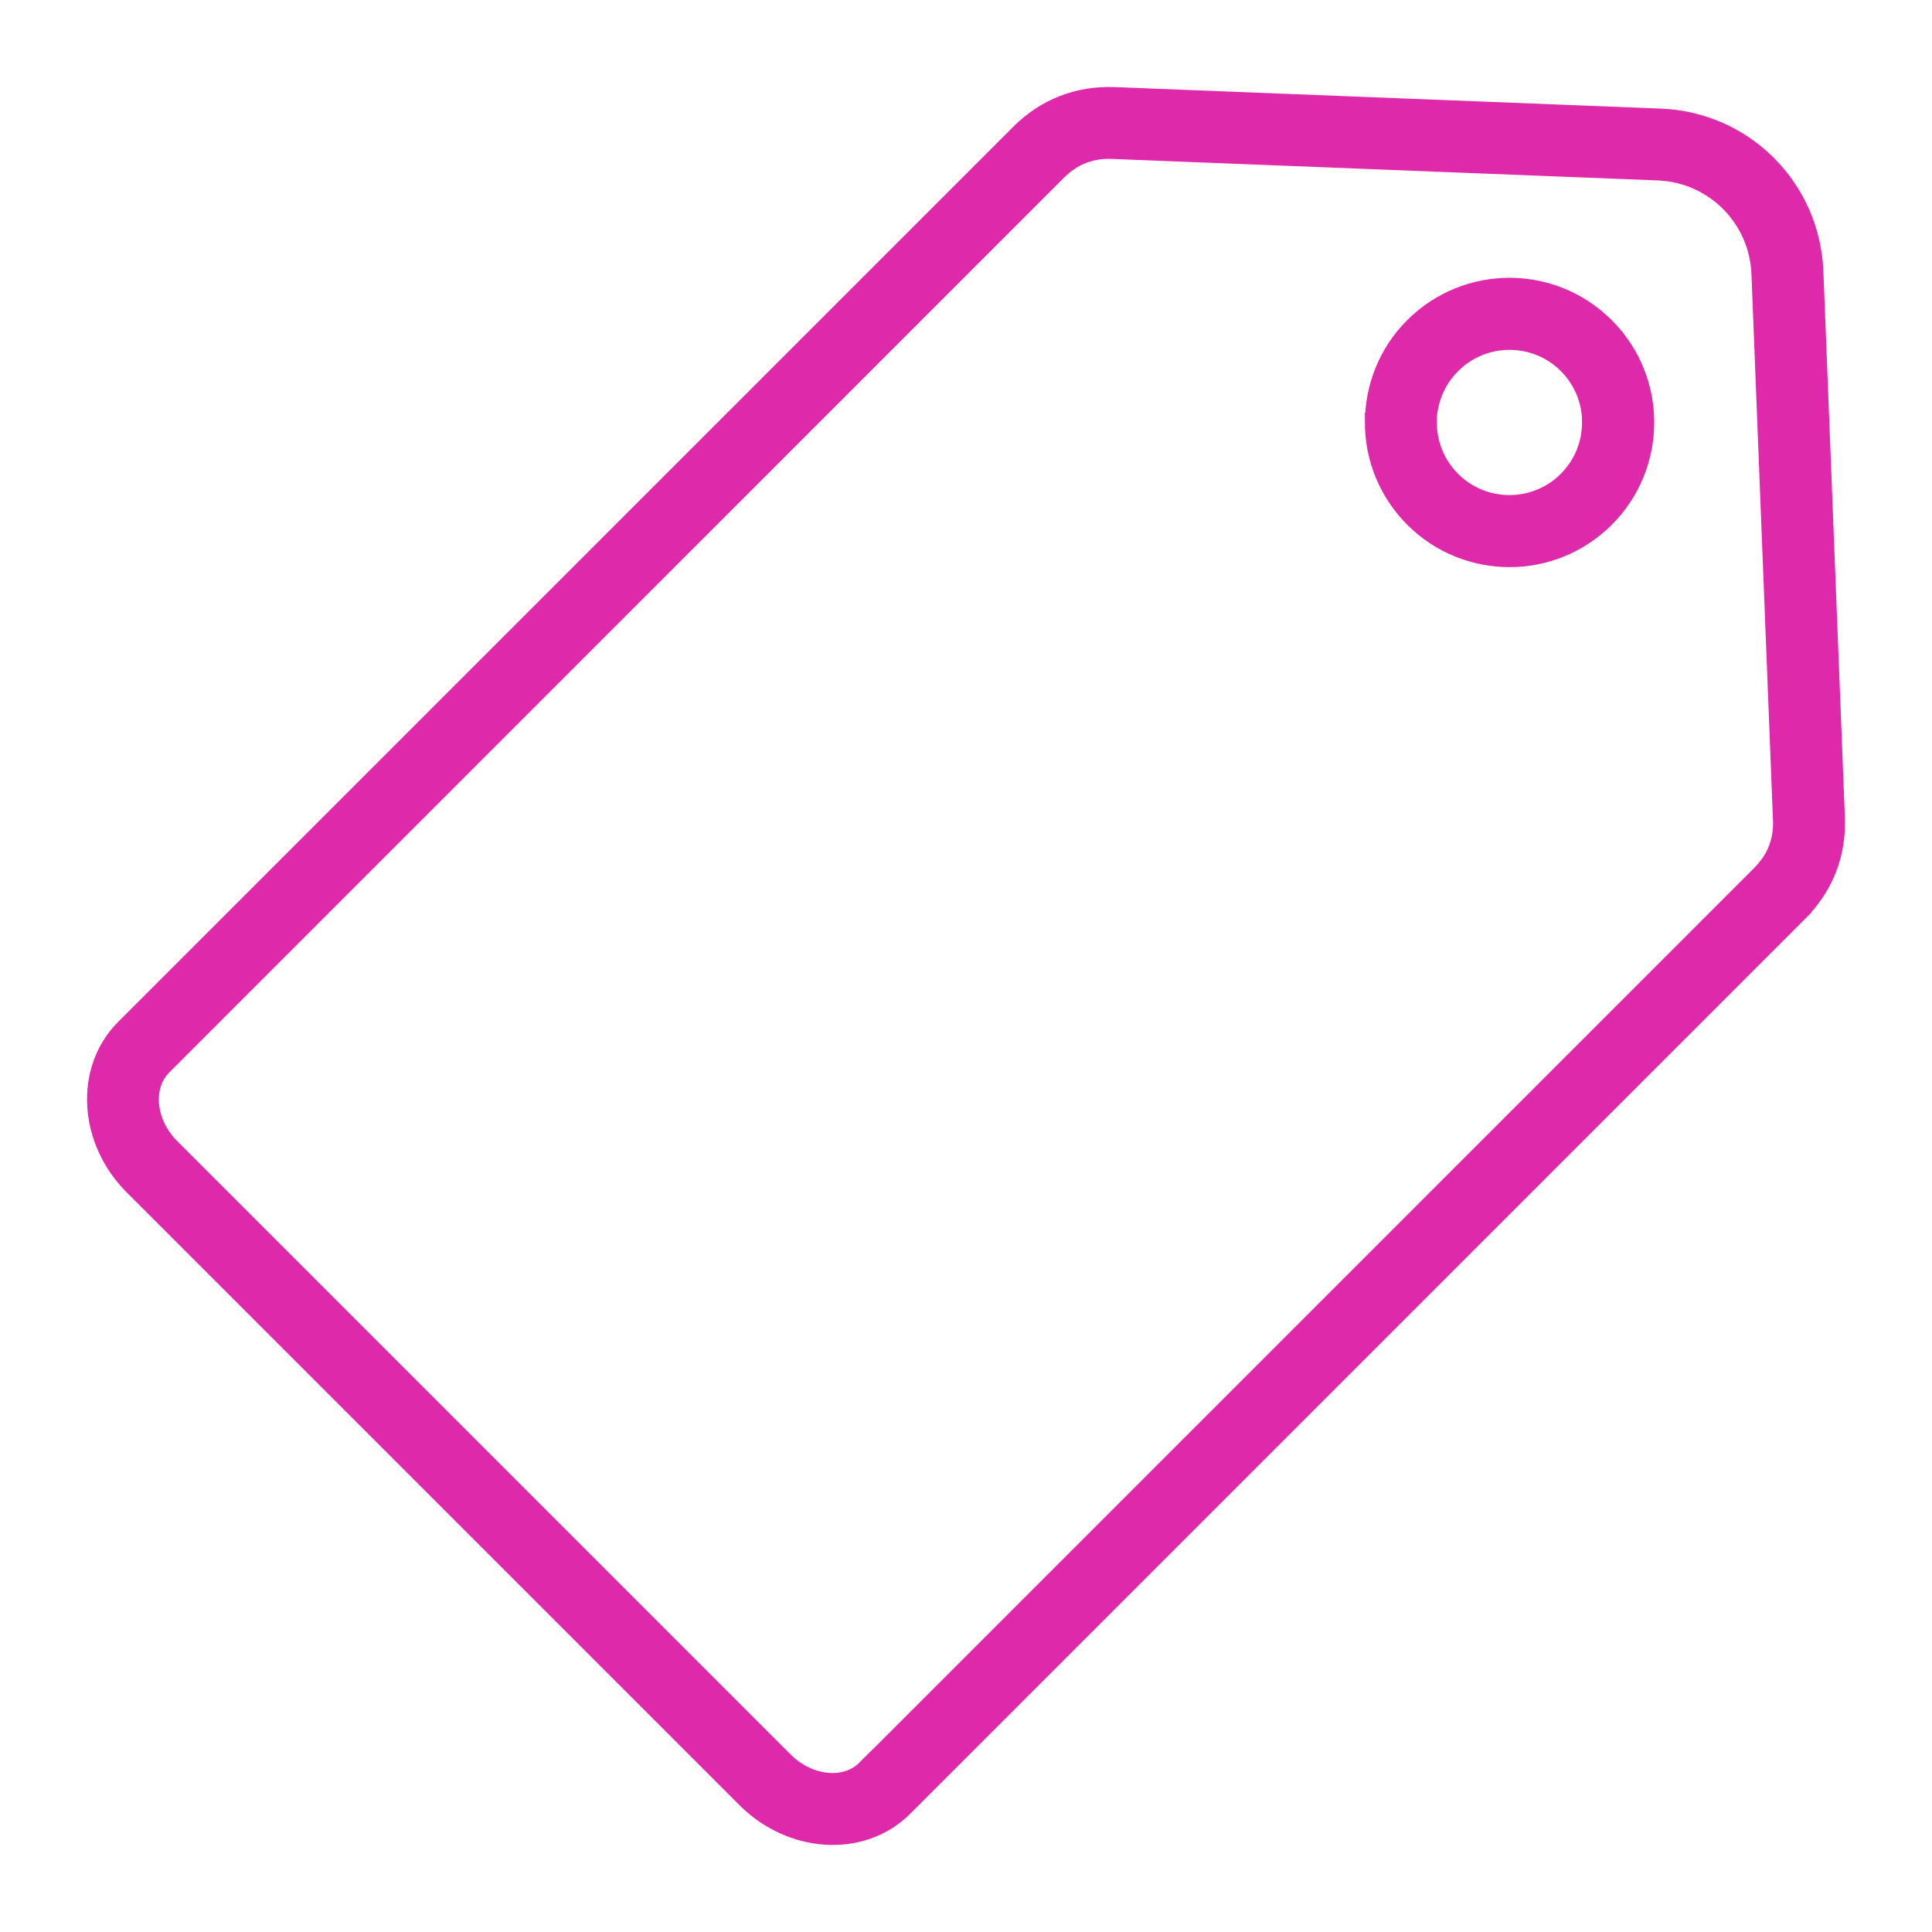 <?xml version="1.0" encoding="UTF-8"?> <svg xmlns="http://www.w3.org/2000/svg" viewBox="0 0 100 100" fill-rule="evenodd"><path d="m93.082 47.203-46.32 46.32c-1.086 1.086-2.559 1.562-4.062 1.457-1.441-0.102-2.906-0.738-4.059-1.887l-31.734-31.734c-1.152-1.152-1.789-2.617-1.887-4.059-0.105-1.504 0.371-2.977 1.457-4.062l46.32-46.32c0.66-0.66 1.41-1.156 2.238-1.48 0.82-0.32 1.707-0.465 2.648-0.43l28.258 1.113c2.164 0.086 4.106 0.988 5.527 2.41s2.324 3.363 2.41 5.527l1.113 28.258c0.035 0.941-0.105 1.828-0.43 2.648-0.324 0.828-0.82 1.578-1.48 2.238zm-10.012-30.277c-1.363-1.363-3.152-2.047-4.941-2.047-1.789 0-3.574 0.684-4.941 2.047-1.359 1.359-2.039 3.148-2.039 4.941h-0.004c0 1.789 0.684 3.574 2.047 4.941 1.363 1.363 3.152 2.047 4.941 2.047 1.789 0 3.574-0.684 4.941-2.047 1.363-1.363 2.047-3.152 2.047-4.941 0-1.789-0.684-3.574-2.047-4.941zm-0.68 4.941c0-1.09-0.414-2.18-1.246-3.012s-1.922-1.246-3.012-1.246c-1.09 0-2.18 0.414-3.012 1.246-0.836 0.836-1.254 1.926-1.254 3.012h0.004c0 1.09 0.414 2.18 1.246 3.012 0.832 0.832 1.922 1.246 3.012 1.246s2.18-0.414 3.012-1.246c0.832-0.832 1.246-1.922 1.246-3.012zm-37.559 69.73 46.32-46.32c0.398-0.398 0.691-0.836 0.871-1.301 0.188-0.477 0.27-0.992 0.246-1.551l-1.113-28.258c-0.059-1.445-0.664-2.75-1.621-3.707-0.957-0.957-2.258-1.562-3.707-1.621l-28.258-1.113c-0.559-0.023-1.074 0.062-1.551 0.246-0.469 0.184-0.902 0.477-1.301 0.871l-46.316 46.32c-0.504 0.504-0.723 1.211-0.672 1.953 0.055 0.805 0.426 1.641 1.102 2.312l31.734 31.734c0.672 0.672 1.508 1.043 2.312 1.102 0.742 0.051 1.449-0.168 1.953-0.672z" fill-rule="evenodd" fill="#de29aa" stroke-width="1" stroke="#de29aa"></path></svg> 